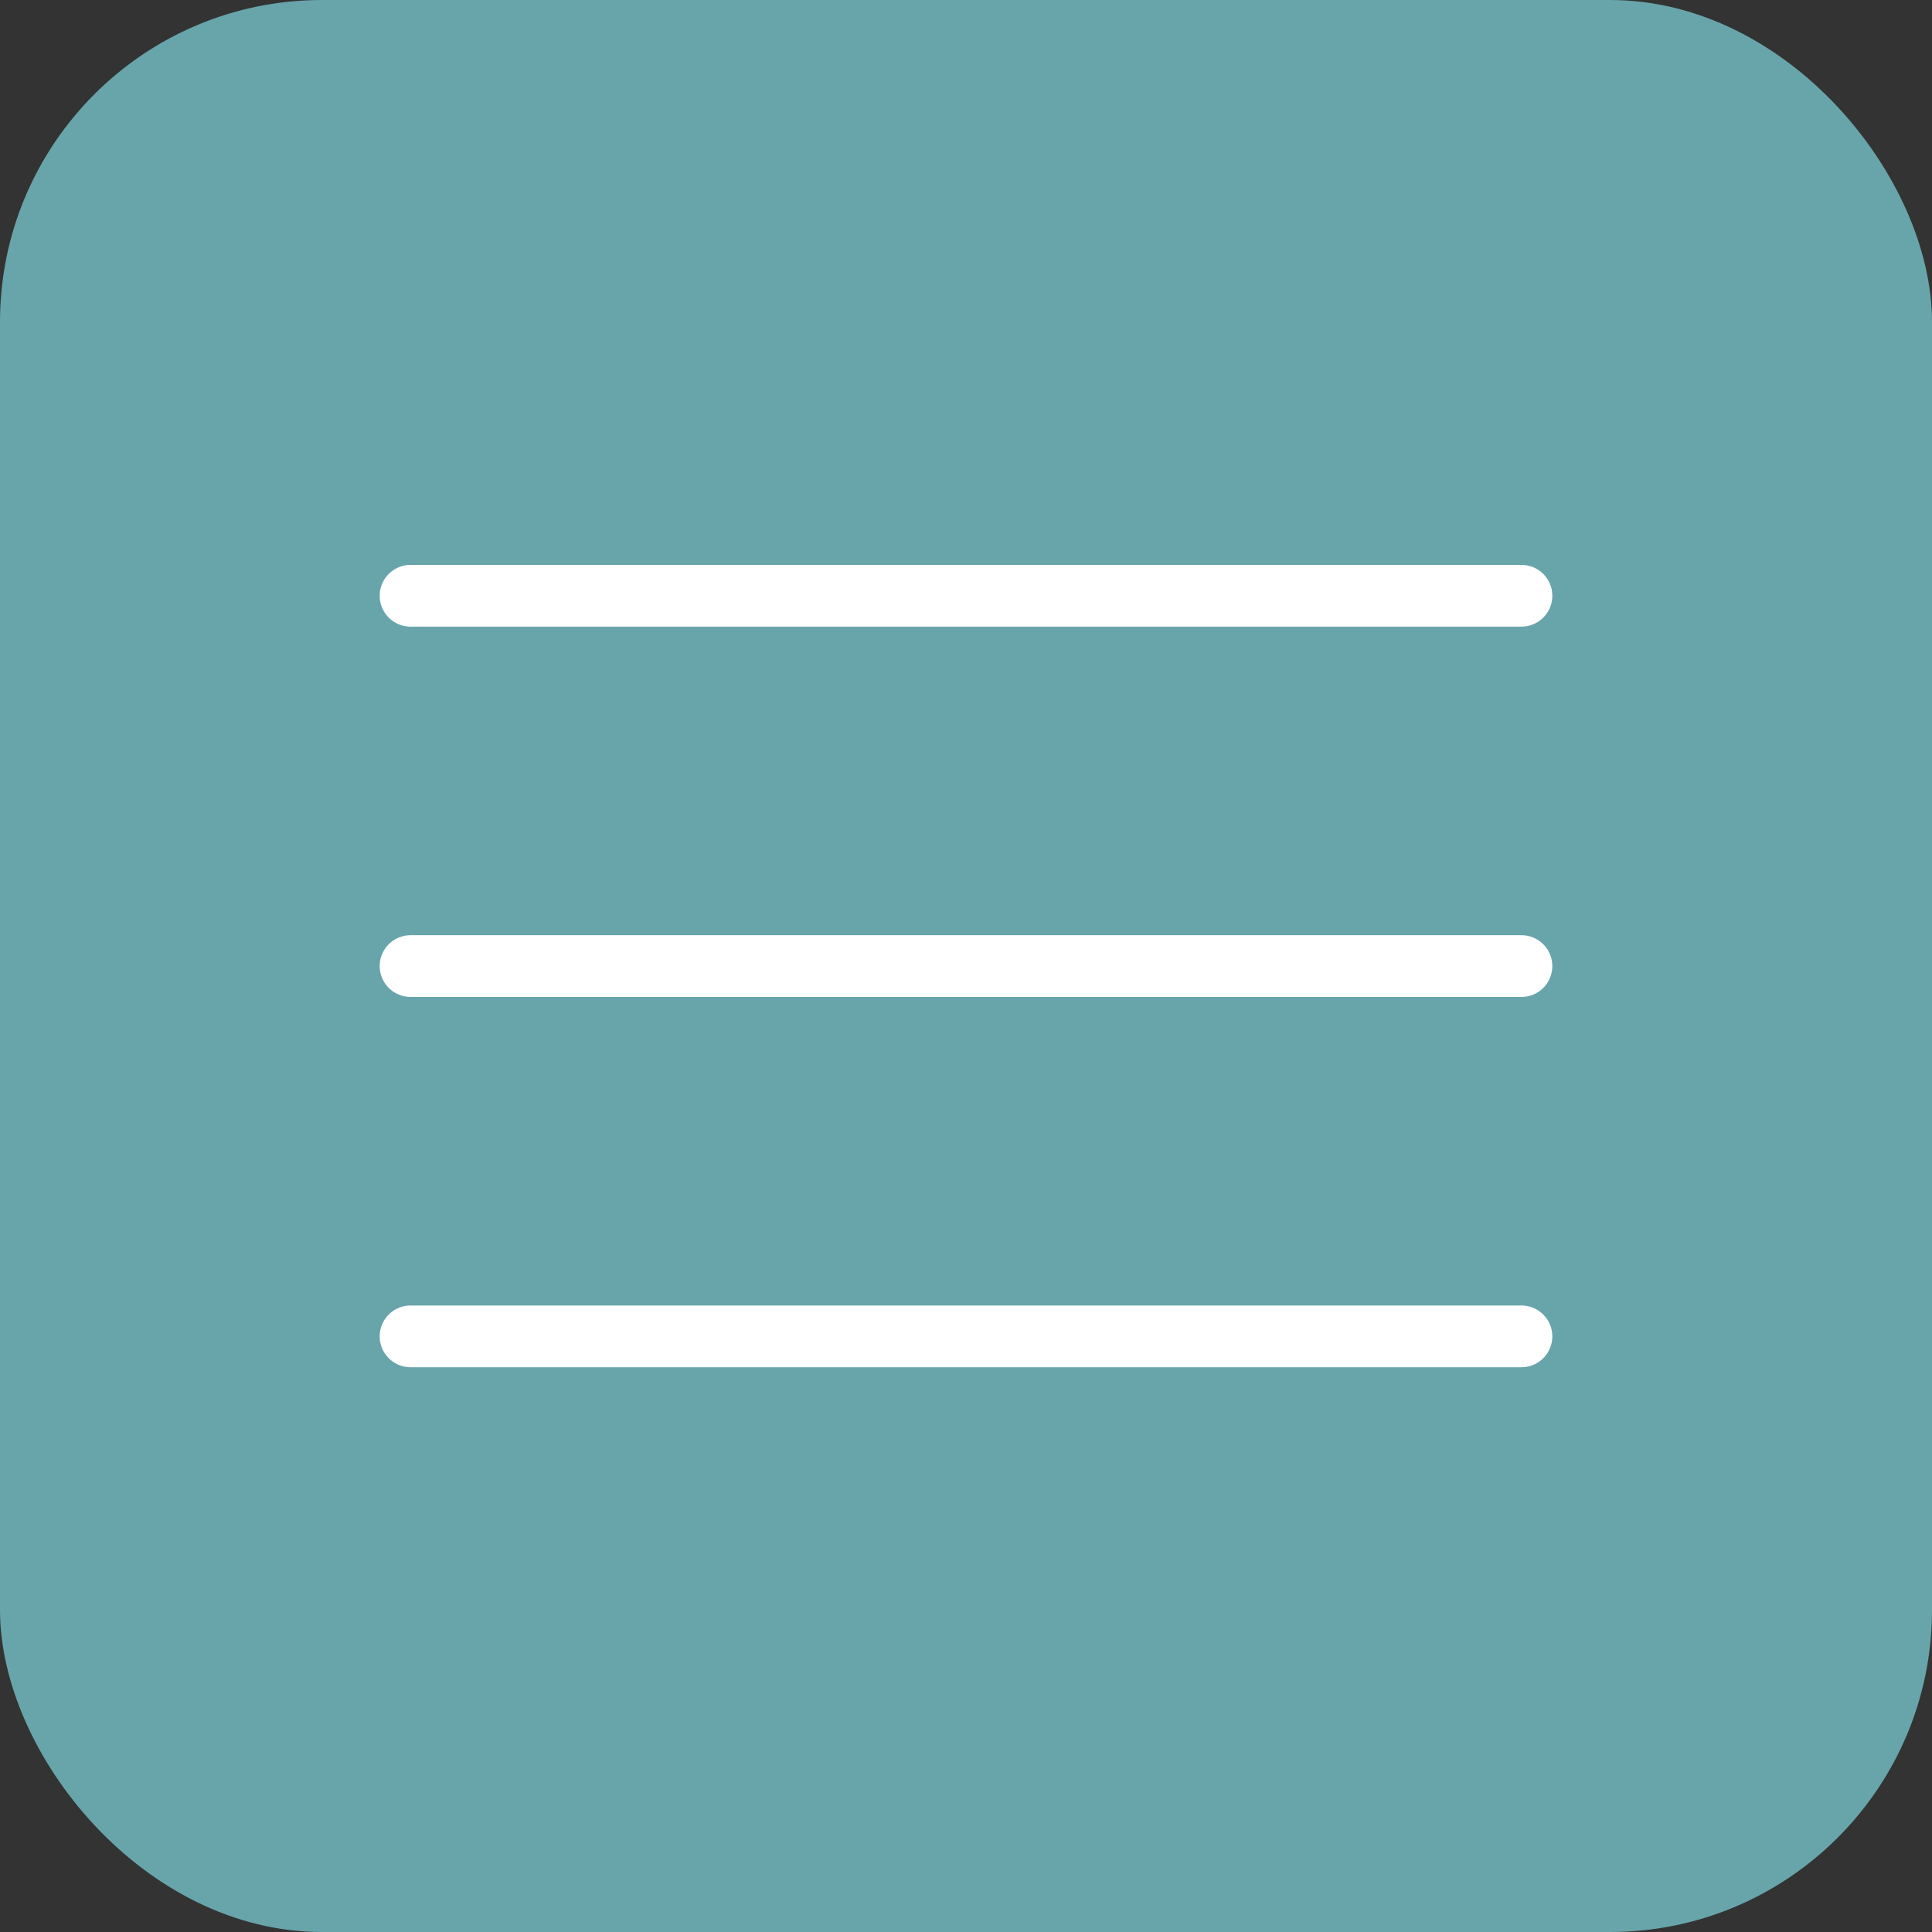 <?xml version="1.0" encoding="UTF-8"?> <svg xmlns="http://www.w3.org/2000/svg" width="60" height="60" viewBox="0 0 60 60" fill="none"><rect x="0" y="0" width="60" height="60" fill="#333333" stroke="none"/><rect width="60" height="60" rx="10" fill="#68A5AB"></rect><path d="M12.75 18.502H47.25M12.75 30.002H47.25M12.75 41.502H47.25" stroke="white" stroke-width="1.917" stroke-linecap="round" stroke-linejoin="round"></path></svg> 